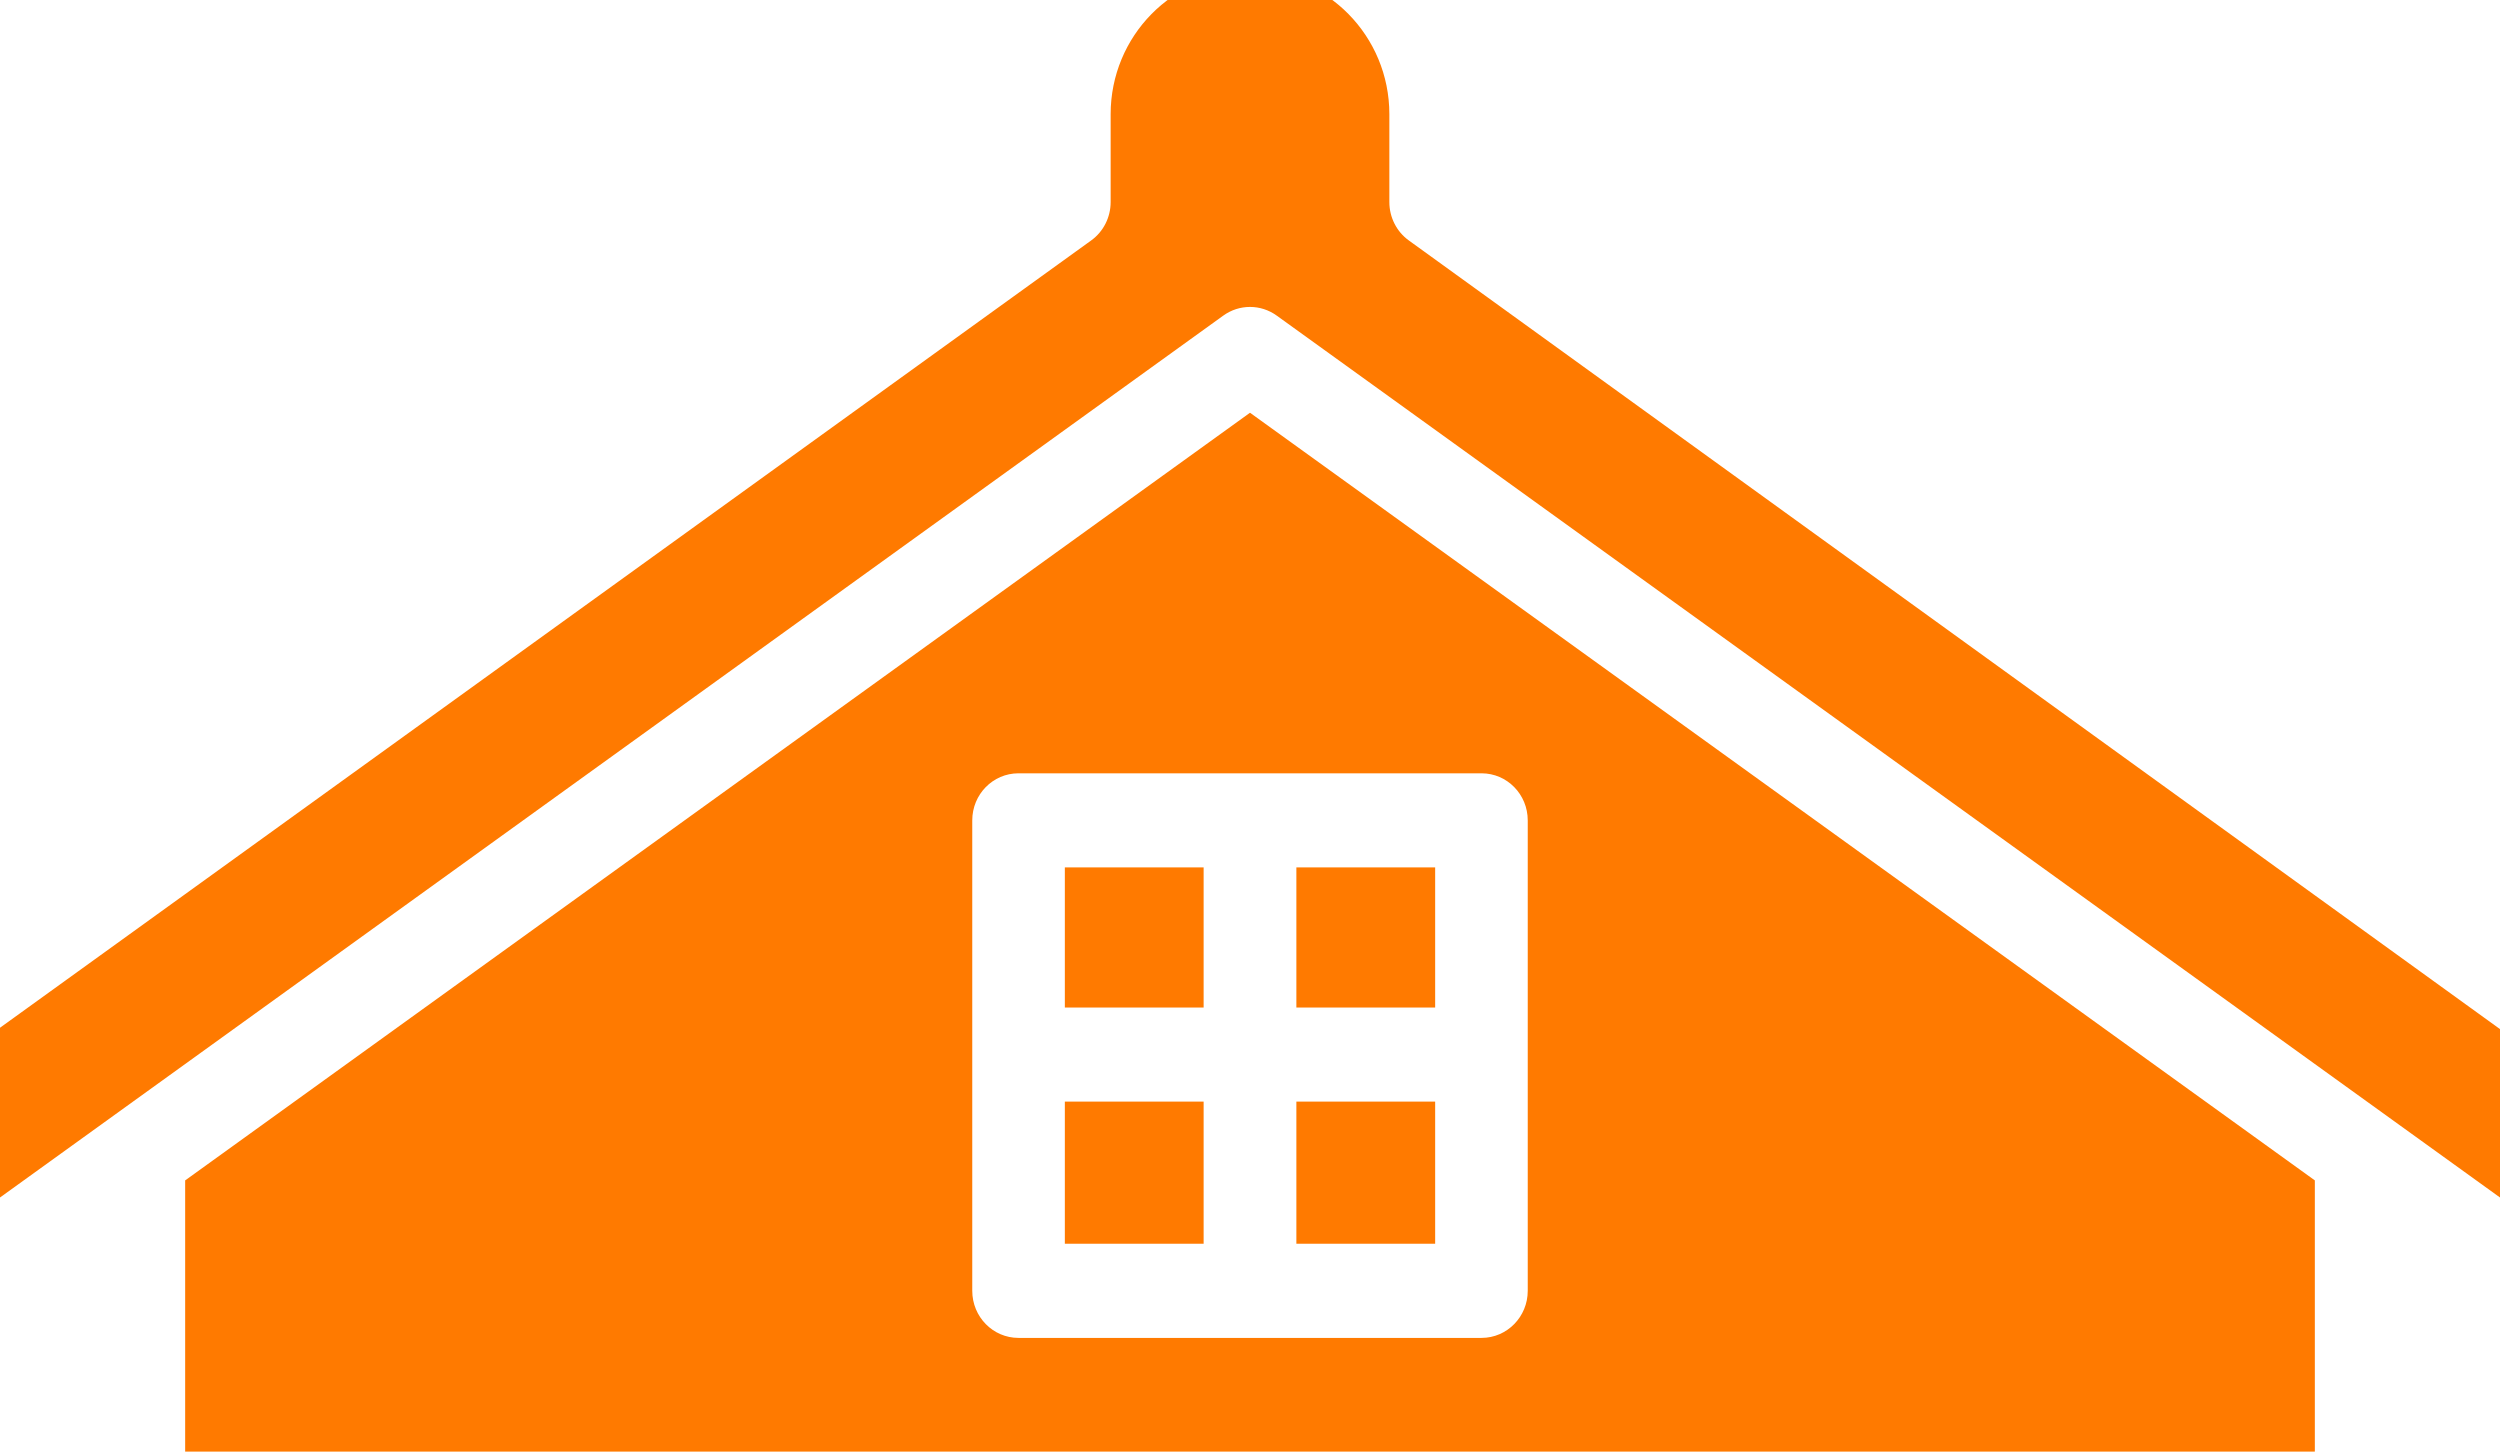 <svg width="31" height="18" viewBox="0 0 31 18" fill="none" xmlns="http://www.w3.org/2000/svg">
<g clip-path="url(#clip0_1731_7145)">
<path fill-rule="evenodd" clip-rule="evenodd" d="M2.296 18.34V14.637L15.5 5.118L28.704 14.637V18.34H2.296ZM18.944 10.173C18.944 9.85 18.688 9.589 18.371 9.589H12.629C12.312 9.589 12.056 9.85 12.056 10.173V16.006C12.056 16.328 12.312 16.59 12.629 16.59H18.371C18.688 16.59 18.944 16.328 18.944 16.006V10.173ZM17.796 13.66H16.075V15.422H17.796V13.66ZM14.925 15.422V13.66H13.204V15.422H14.925ZM15.5 -0.34C14.546 -0.34 13.772 0.447 13.772 1.416V2.506C13.772 2.695 13.682 2.873 13.53 2.982L0 12.744V14.849L15.168 3.914C15.367 3.77 15.633 3.77 15.832 3.914L31 14.849V12.761L17.47 2.982C17.318 2.873 17.228 2.695 17.228 2.506C17.228 2.506 17.228 2.506 17.228 1.416C17.228 0.447 16.453 -0.34 15.5 -0.34ZM16.075 10.756V12.493H17.796V10.756H16.075ZM13.204 12.493H14.925V10.756H13.204V12.493Z" fill="#FF7A00"/>
</g>
<defs>
<clipPath id="clip0_1731_7145">
<rect width="31" height="18" fill="white"/>
</clipPath>
</defs>
</svg>
